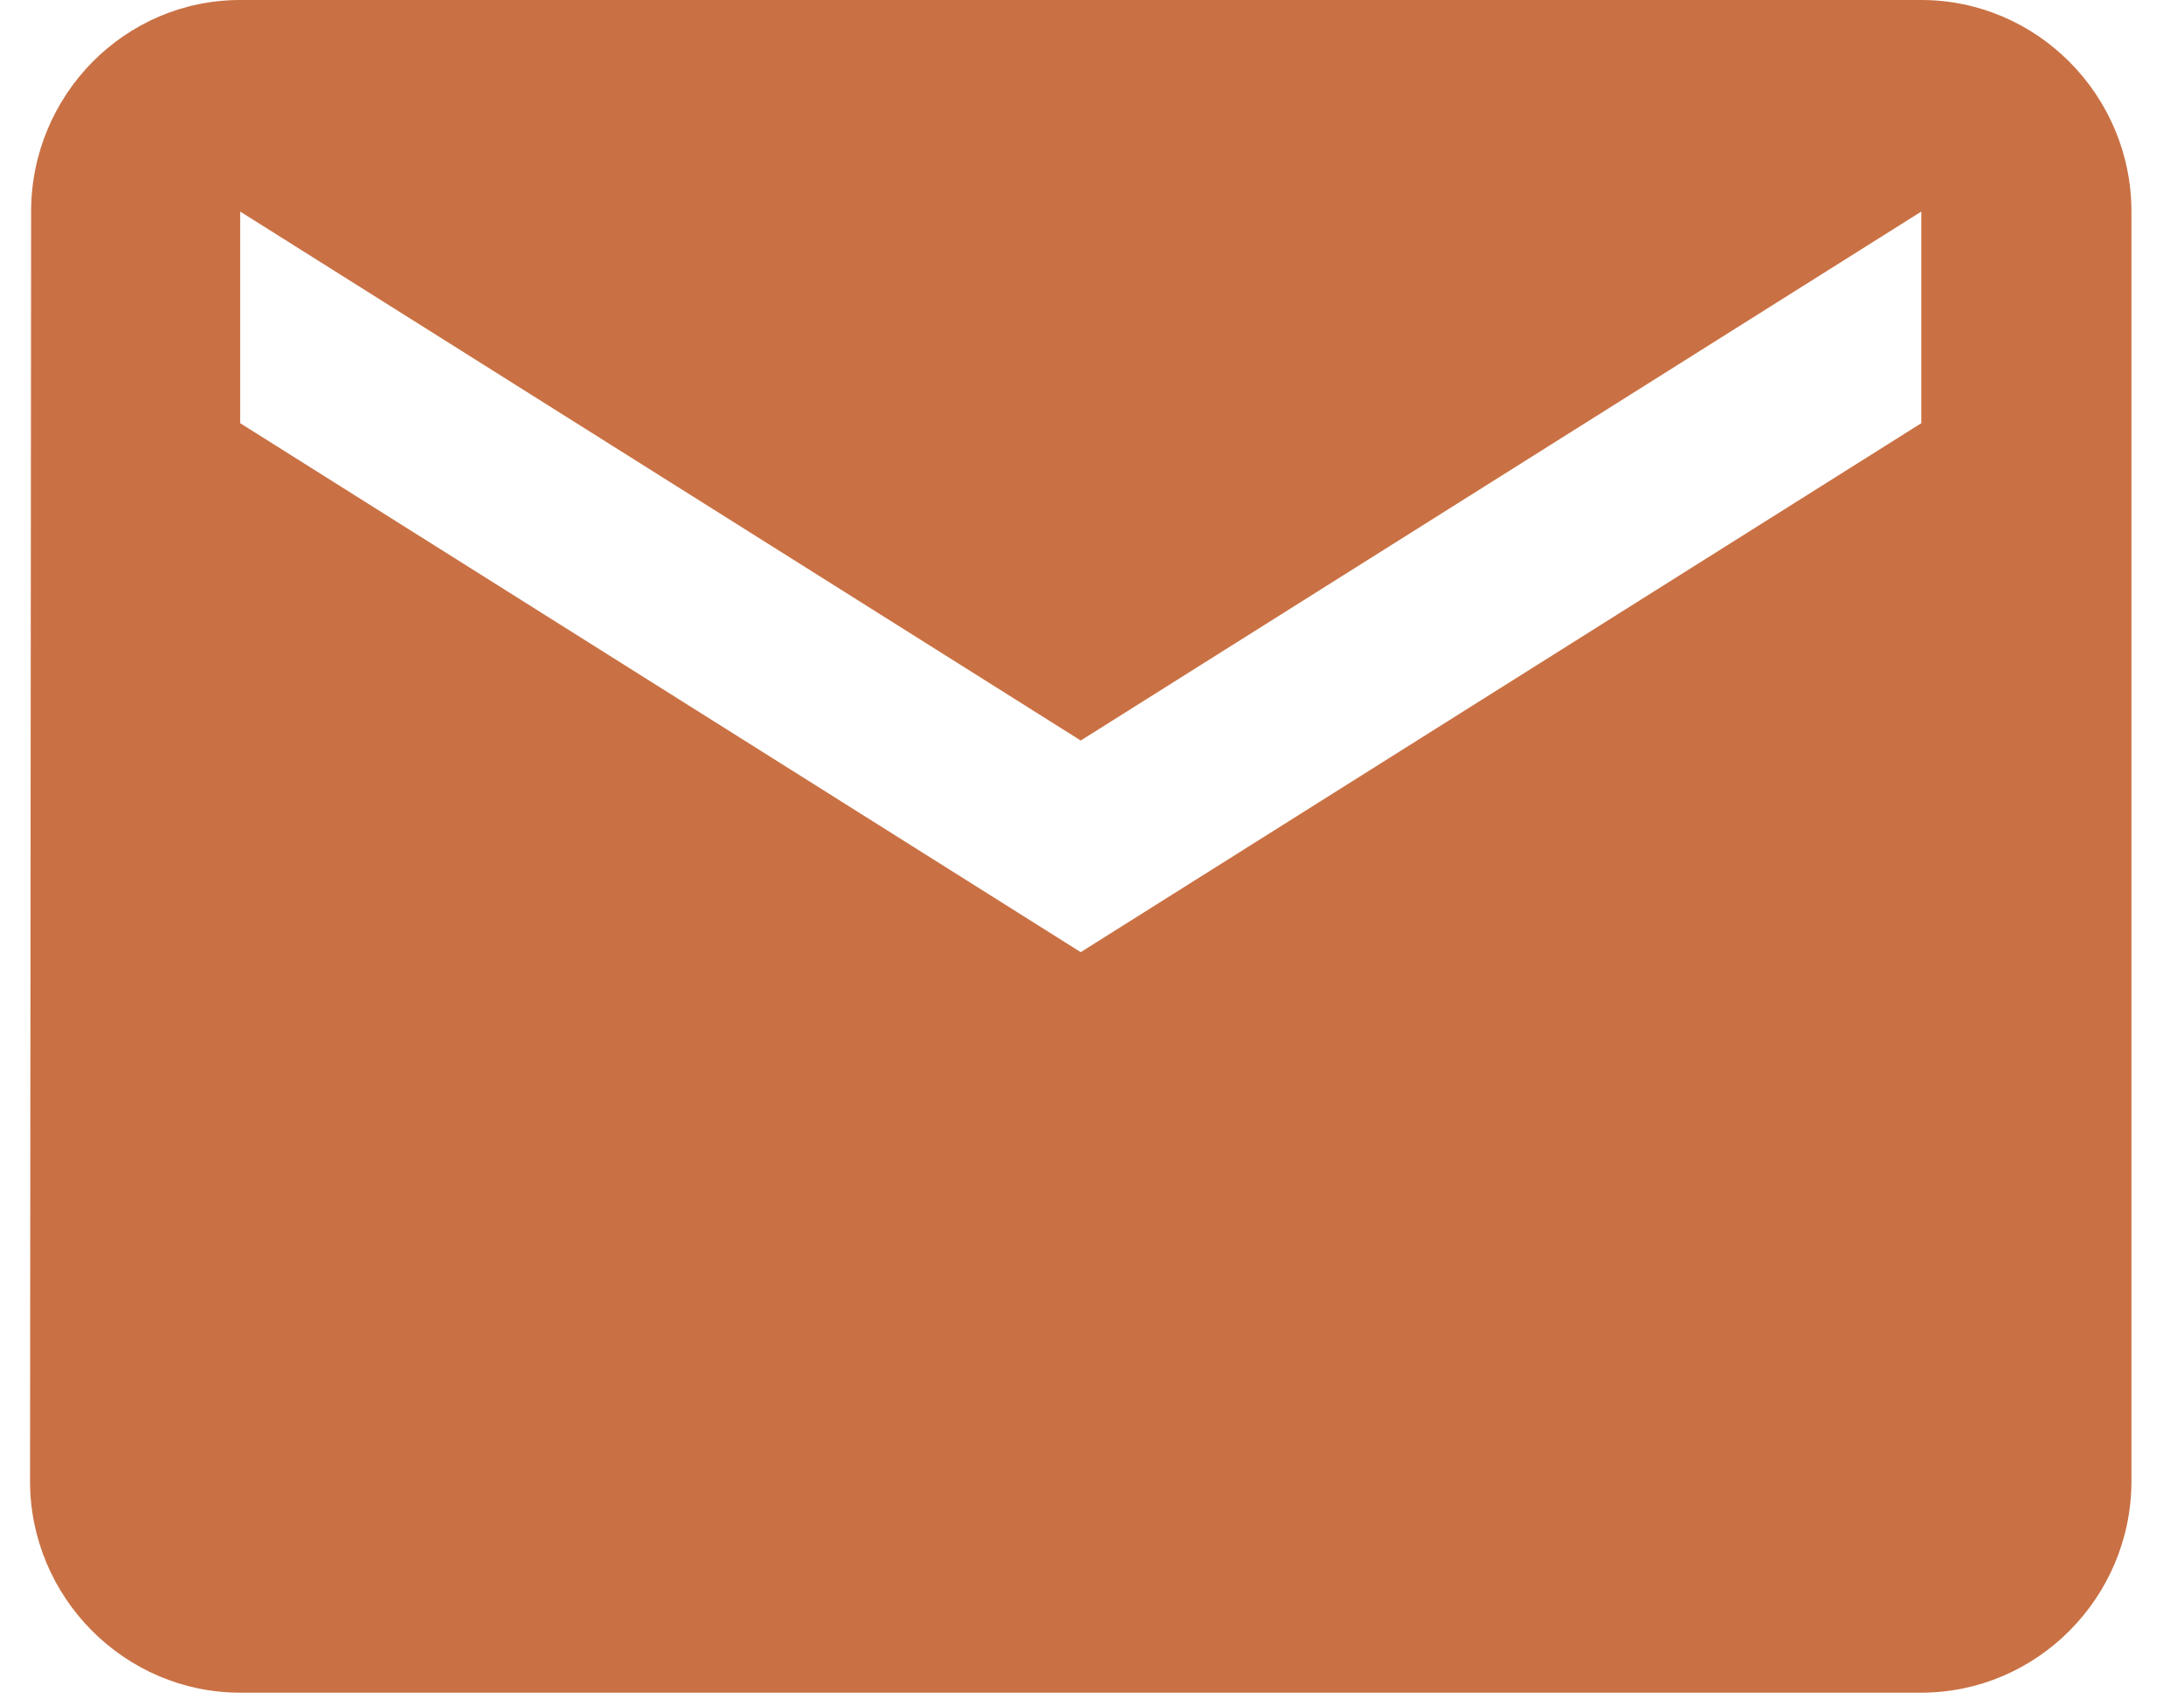 <?xml version="1.0" encoding="UTF-8"?> <svg xmlns="http://www.w3.org/2000/svg" width="32" height="25" viewBox="0 0 32 25" fill="none"> <path d="M28.151 0H3.519C1.826 0 0.456 1.395 0.456 3.1L0.44 21.703C0.44 23.408 1.826 24.803 3.519 24.803H28.151C29.845 24.803 31.23 23.408 31.23 21.703V3.1C31.23 1.395 29.845 0 28.151 0ZM28.151 6.201L15.835 13.952L3.519 6.201V3.1L15.835 10.851L28.151 3.1V6.201Z" fill="#C97144"></path> </svg> 